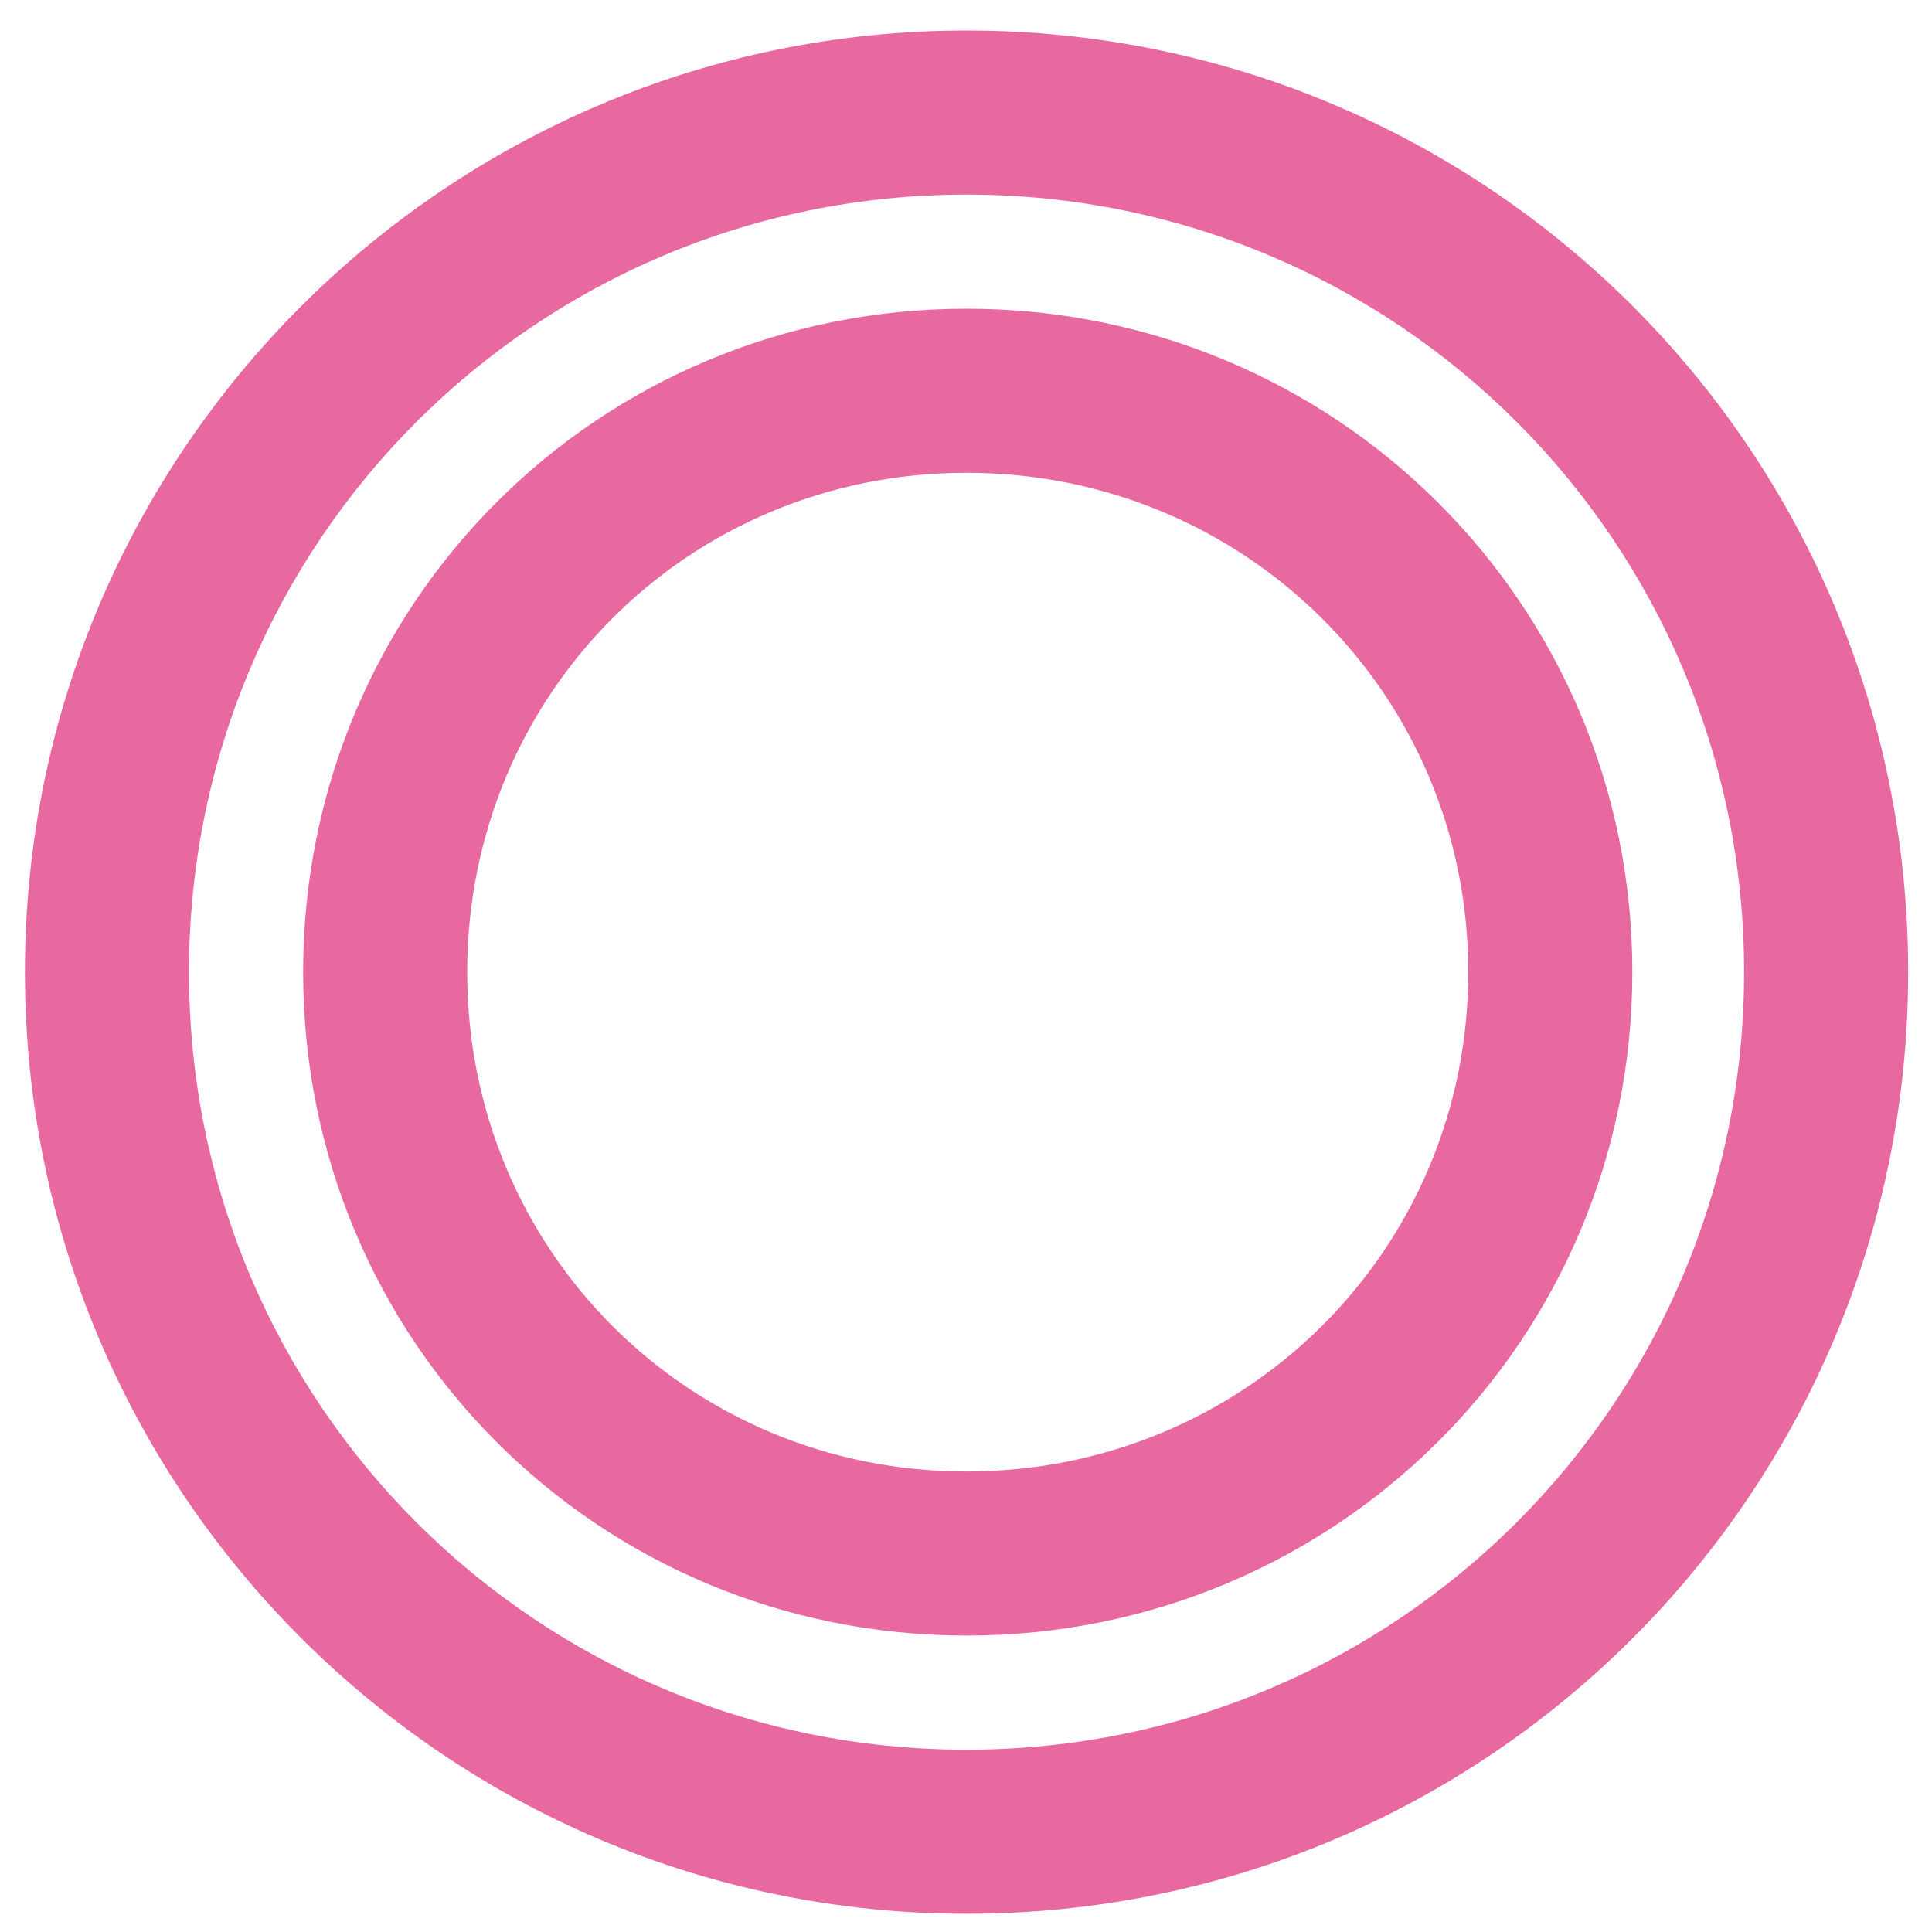<svg width="39" height="39" viewBox="0 0 39 39" fill="none" xmlns="http://www.w3.org/2000/svg">
<path d="M19.511 38.632C9.047 38.632 0.503 30.136 0.503 19.624C0.503 9.112 9.047 0.616 19.511 0.616C30.023 0.616 38.519 9.112 38.519 19.624C38.519 30.136 30.023 38.632 19.511 38.632ZM19.511 35.32C28.199 35.32 35.207 28.312 35.207 19.624C35.207 10.936 28.199 3.928 19.511 3.928C10.823 3.928 3.815 10.936 3.815 19.624C3.815 28.312 10.823 35.32 19.511 35.32ZM19.511 33.016C12.071 33.016 6.119 27.064 6.119 19.624C6.119 12.184 12.071 6.232 19.511 6.232C26.951 6.232 32.951 12.184 32.951 19.624C32.951 27.064 26.951 33.016 19.511 33.016ZM19.511 29.704C25.127 29.704 29.639 25.24 29.639 19.624C29.639 14.008 25.127 9.544 19.511 9.544C13.895 9.544 9.431 14.008 9.431 19.624C9.431 25.24 13.895 29.704 19.511 29.704Z" fill="#E869A0"/>
</svg>
